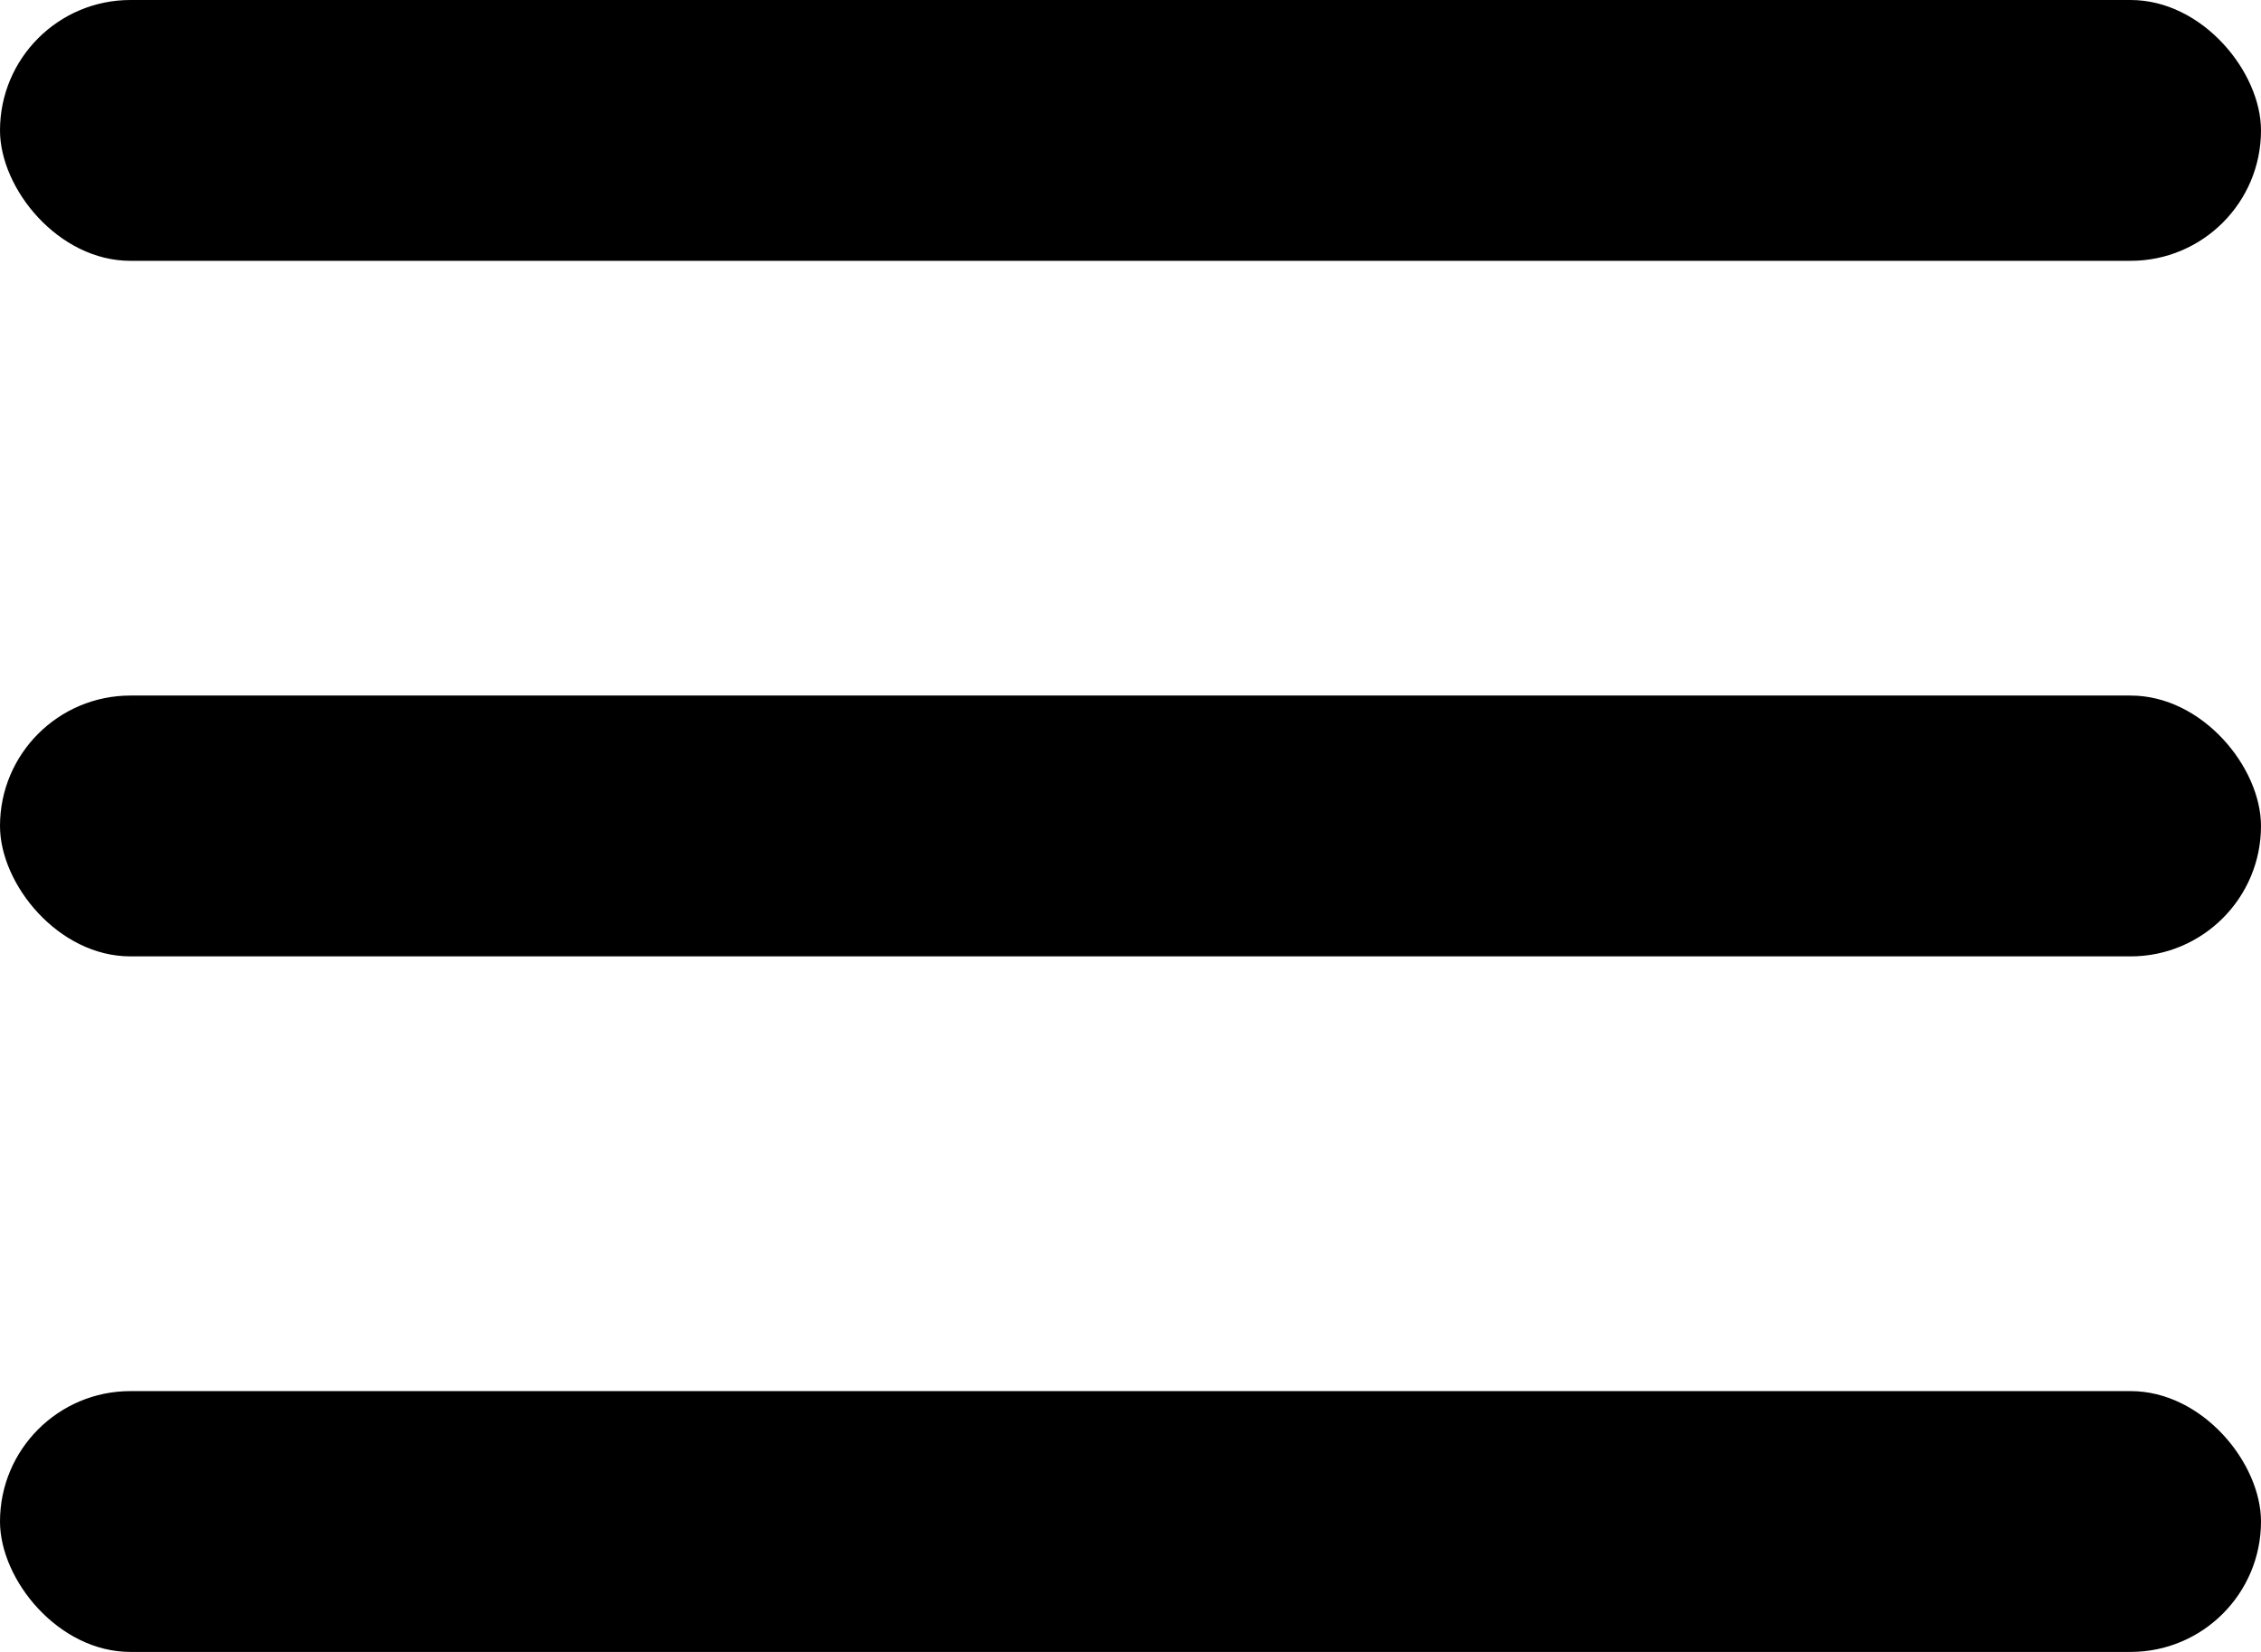 <?xml version="1.0" encoding="UTF-8"?>
<svg width="26px" height="19px" viewBox="0 0 26 19" version="1.1" xmlns="http://www.w3.org/2000/svg" xmlns:xlink="http://www.w3.org/1999/xlink">
    <!-- Generator: Sketch 56.3 (81716) - https://sketch.com -->
    <title>Group 4</title>
    <desc>Created with Sketch.</desc>
    <g id="Website" stroke="none" stroke-width="1" fill="none" fill-rule="evenodd">
        <g id="Group-4" fill="#000000">
            <rect id="Rectangle" x="0" y="0" width="26" height="3" rx="1.5"></rect>
            <rect id="Rectangle-Copy-6" x="0" y="8" width="26" height="3" rx="1.5"></rect>
            <rect id="Rectangle-Copy-7" x="0" y="16" width="26" height="3" rx="1.5"></rect>
        </g>
    </g>
</svg>